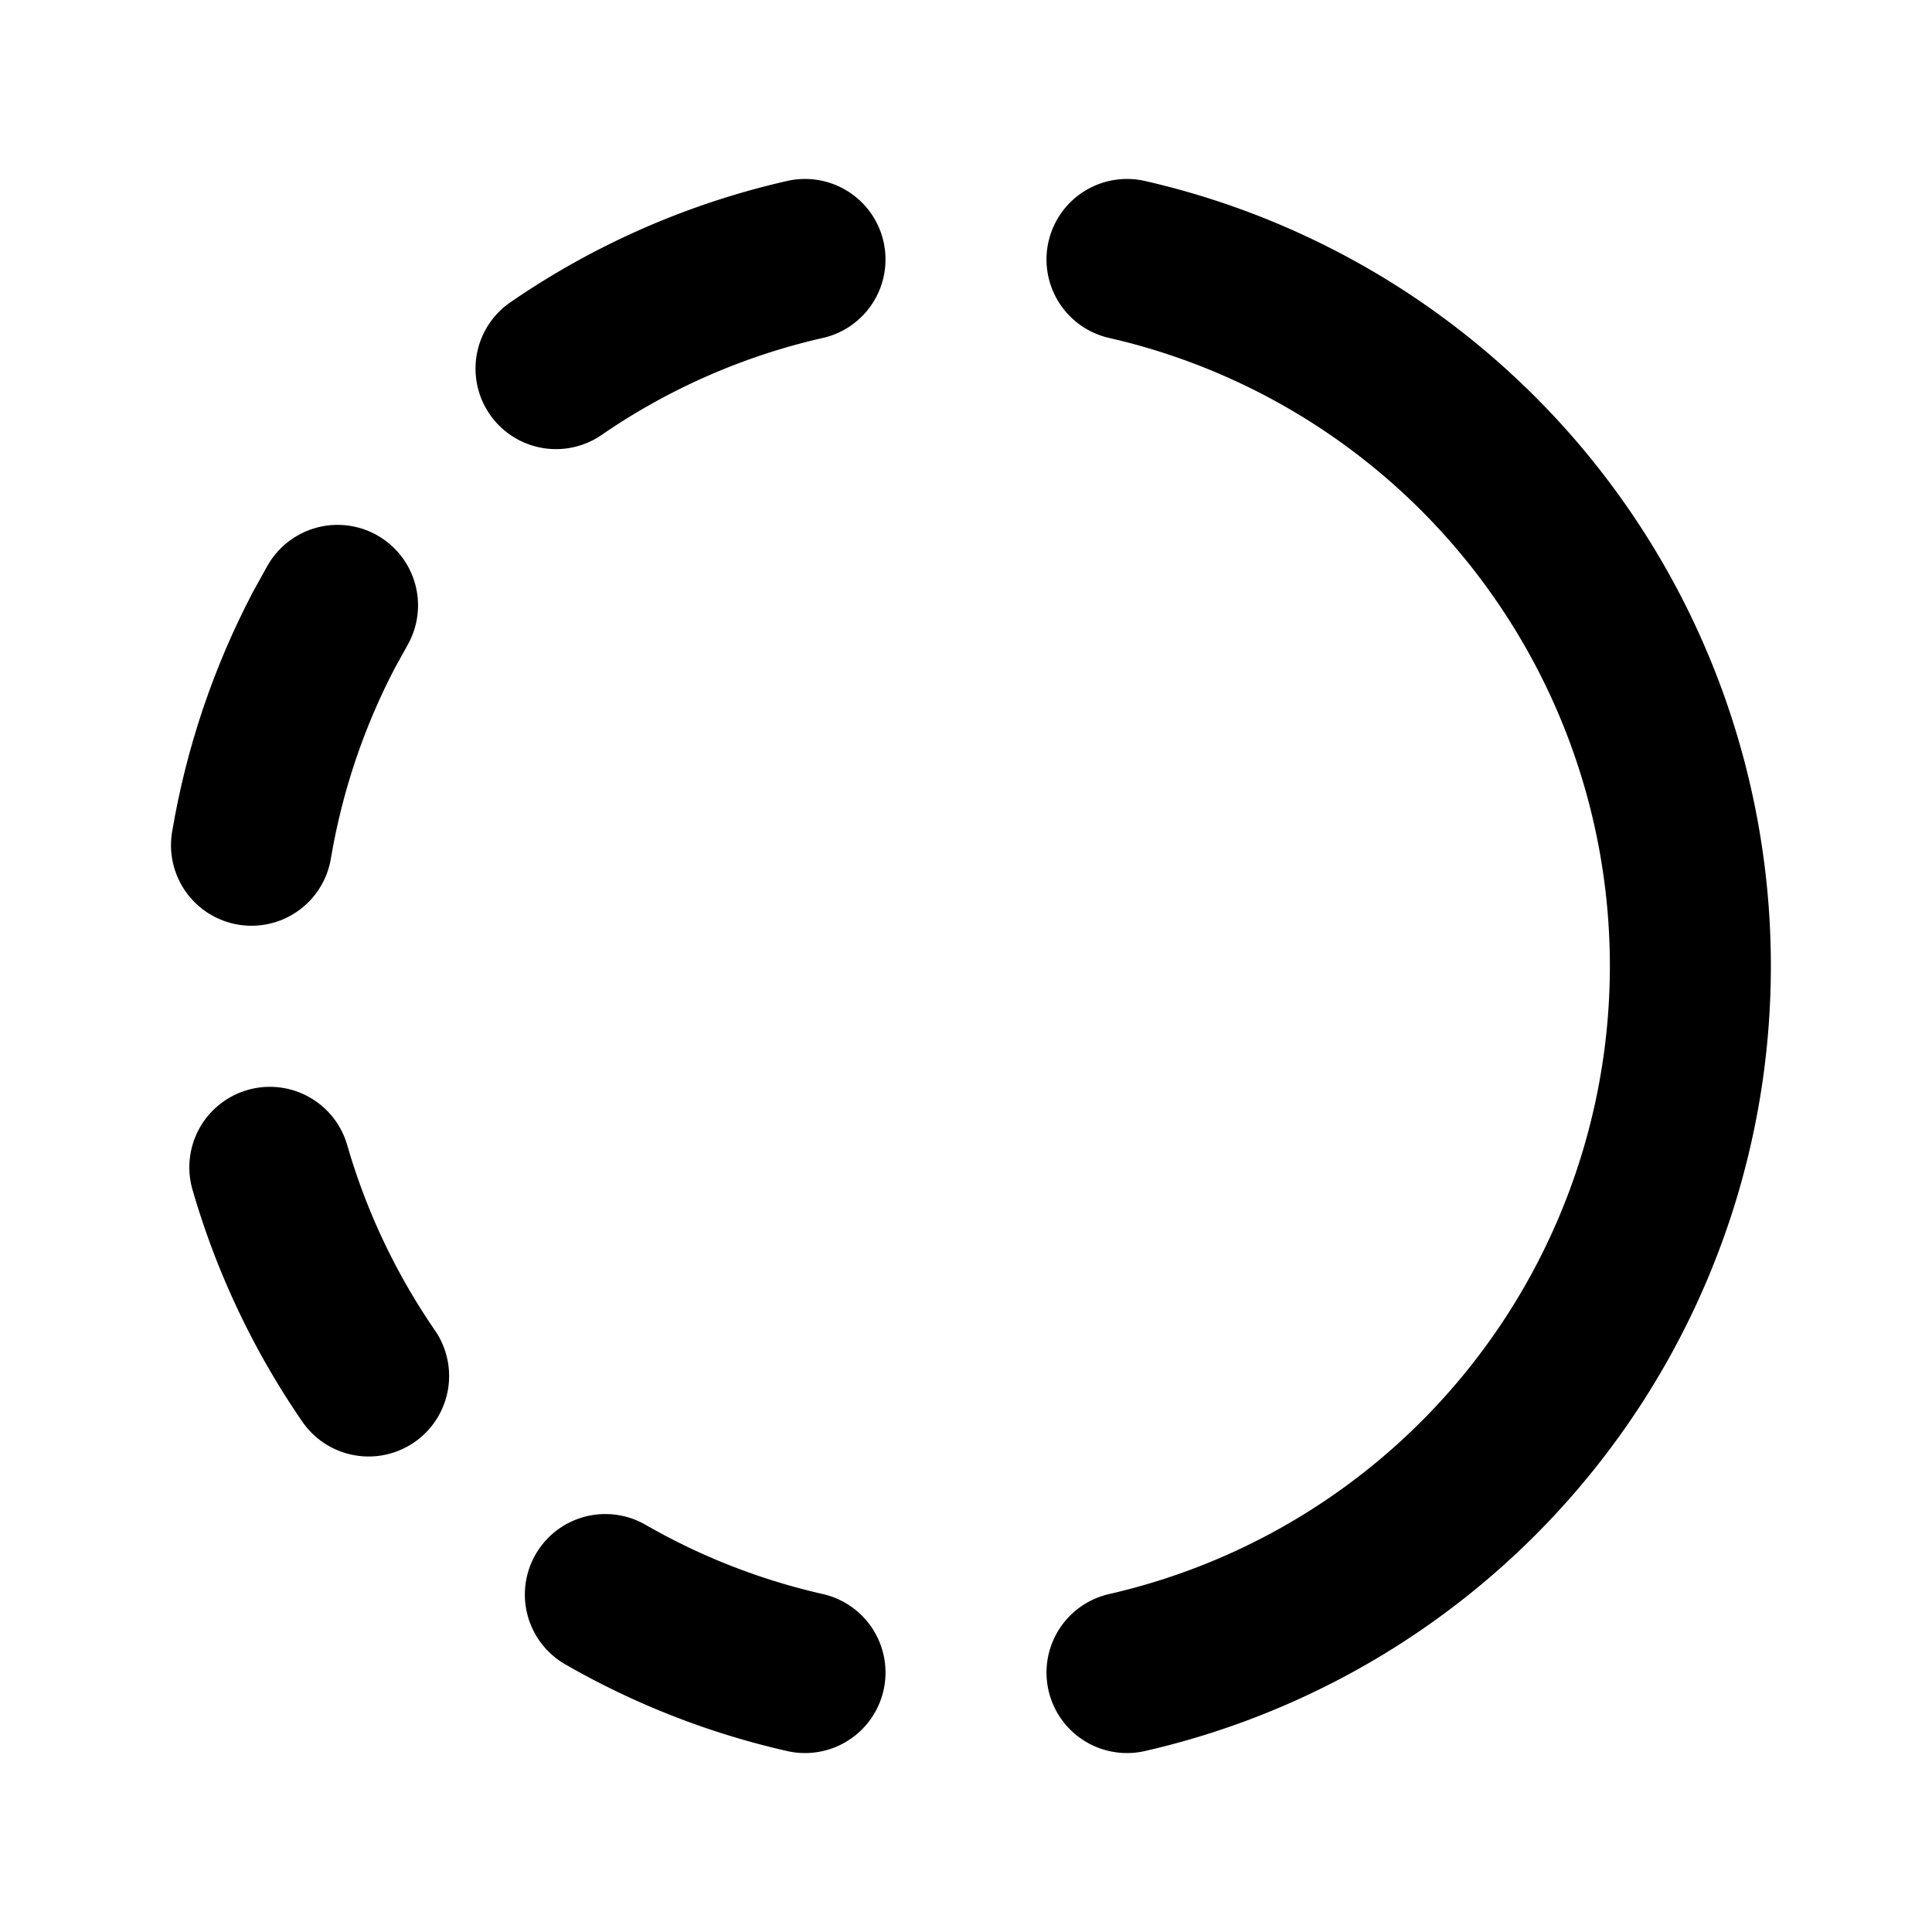 <svg  xmlns="http://www.w3.org/2000/svg"  width="24"  height="24"  viewBox="0 0 24 24"  fill="none"  stroke="currentColor"  stroke-width="2"  stroke-linecap="round"  stroke-linejoin="round"  class="icon icon-tabler icons-tabler-outline icon-tabler-progress"><path stroke="none" d="M0 0h24v24H0z" fill="none"/><path d="M10 20.777a8.942 8.942 0 0 1 -2.48 -.969" /><path d="M14 3.223a9.003 9.003 0 0 1 0 17.554" /><path d="M4.579 17.093a8.961 8.961 0 0 1 -1.227 -2.592" /><path d="M3.124 10.5c.16 -.95 .468 -1.85 .9 -2.675l.169 -.305" /><path d="M6.907 4.579a8.954 8.954 0 0 1 3.093 -1.356" /></svg>